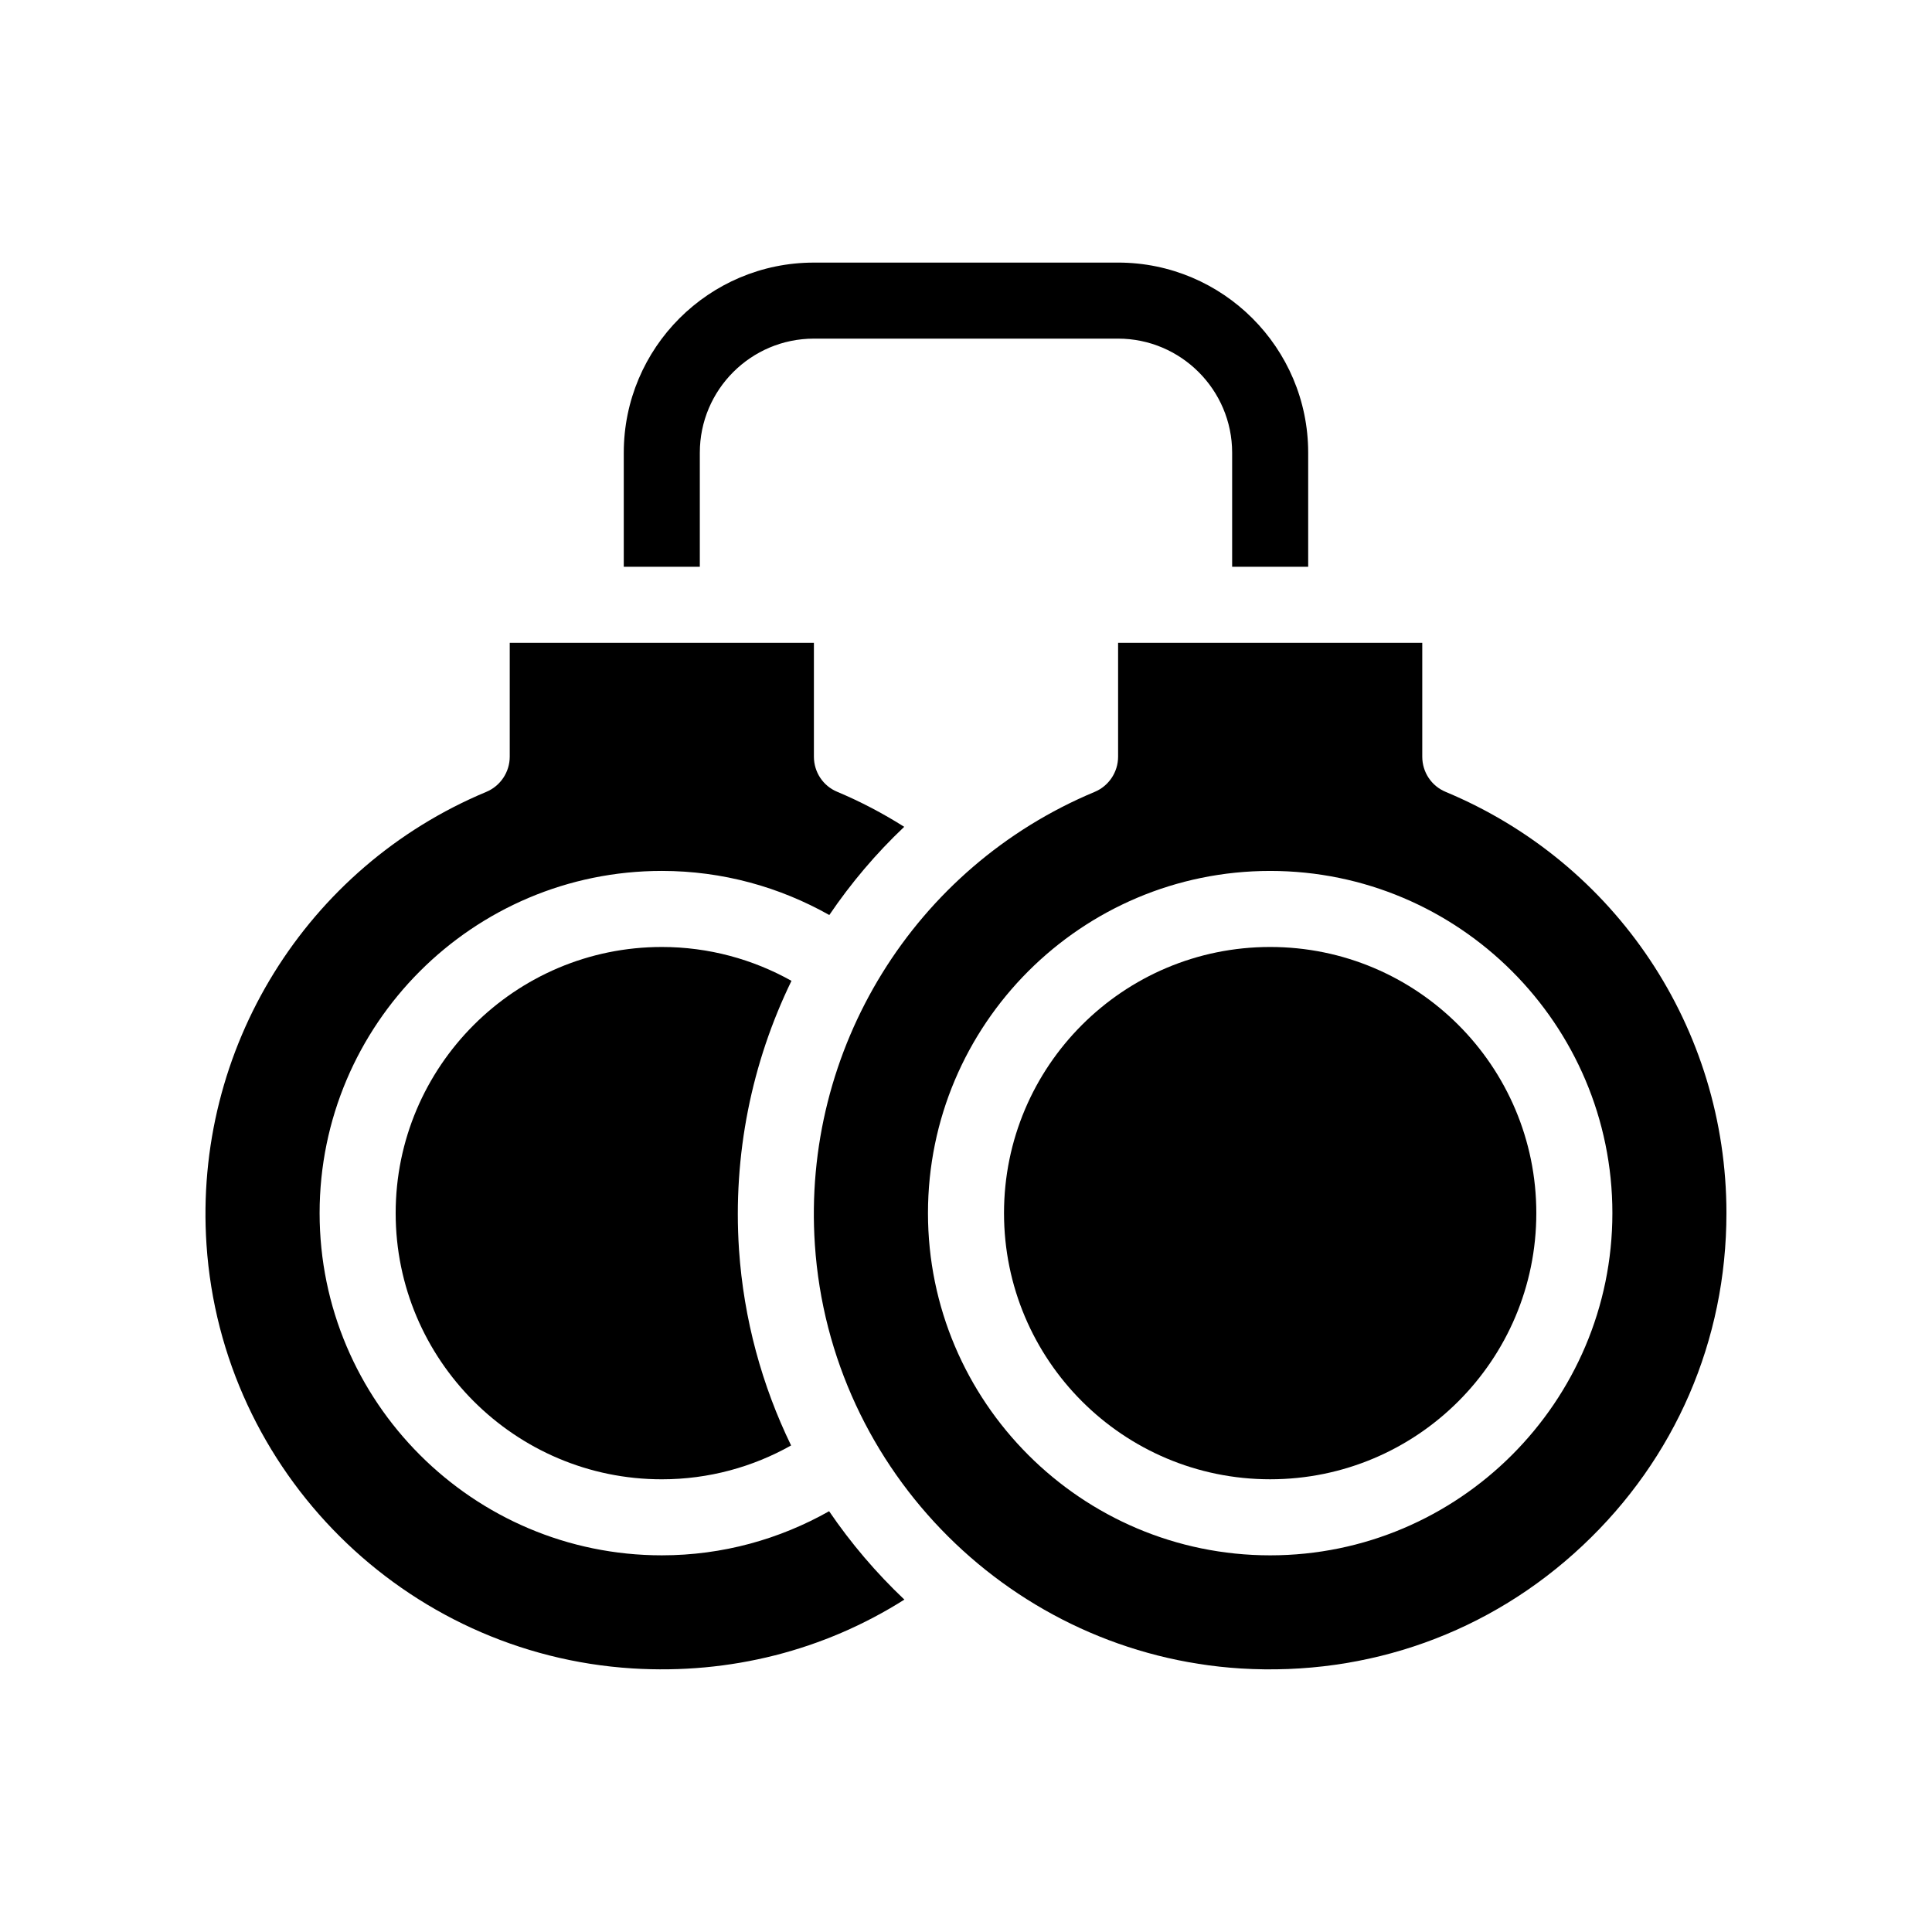 <?xml version="1.0" encoding="UTF-8"?>
<!-- Uploaded to: ICON Repo, www.svgrepo.com, Generator: ICON Repo Mixer Tools -->
<svg fill="#000000" width="800px" height="800px" version="1.1" viewBox="144 144 512 512" xmlns="http://www.w3.org/2000/svg">
 <g>
  <path d="m329.46 263.97c0-16.676 13.551-30.23 30.23-30.23h80.609c16.625 0 30.23 13.551 30.23 30.23v30.23h20.152v-30.23c0-27.809-22.621-50.383-50.383-50.383l-80.609 0.004c-27.809 0-50.383 22.57-50.383 50.383v30.23h20.152z"/>
  <path d="m363.72 544.49c-13.098 7.406-28.211 11.688-44.332 11.688-50.027 0-90.688-40.707-90.688-90.688 0-50.027 40.656-90.688 90.688-90.688 16.121 0 31.234 4.281 44.387 11.688 5.742-8.465 12.395-16.324 19.852-23.375-5.594-3.527-11.488-6.648-17.734-9.27-3.781-1.559-6.199-5.238-6.199-9.32v-30.176h-80.609v30.18c0 4.082-2.469 7.758-6.195 9.32-47.816 19.949-77.641 68.164-74.164 120 4.031 60.254 52.547 108.52 112.85 112.3 25.945 1.613 50.836-4.785 72.094-18.238-7.453-7.055-14.152-14.914-19.949-23.426z"/>
  <path d="m319.39 394.96c-38.895 0-70.535 31.641-70.535 70.535 0 38.895 31.641 70.535 70.535 70.535 12.445 0 24.133-3.273 34.258-8.969-7.707-15.871-12.543-33.402-13.805-51.891-1.664-25.141 3.375-49.574 13.906-71.238-10.18-5.699-21.918-8.973-34.359-8.973z"/>
  <path d="m527.11 353.85c-3.777-1.559-6.195-5.238-6.195-9.32v-30.176h-80.609v30.18c0 4.082-2.469 7.758-6.195 9.32-47.812 19.949-77.637 68.164-74.16 120.01 4.031 60.254 52.547 108.52 112.85 112.3 33.754 2.066 66-9.422 90.586-32.547 24.582-23.078 38.137-54.414 38.137-88.121 0-48.969-29.223-92.801-74.414-111.64zm-46.5 202.33c-50.027 0-90.688-40.707-90.688-90.688 0-50.027 40.656-90.688 90.688-90.688 49.977 0 90.688 40.656 90.688 90.688-0.004 49.98-40.711 90.688-90.688 90.688z"/>
  <path d="m551.14 465.49c0 38.957-31.578 70.535-70.531 70.535-38.957 0-70.535-31.578-70.535-70.535 0-38.953 31.578-70.531 70.535-70.531 38.953 0 70.531 31.578 70.531 70.531"/>
 </g>
</svg>